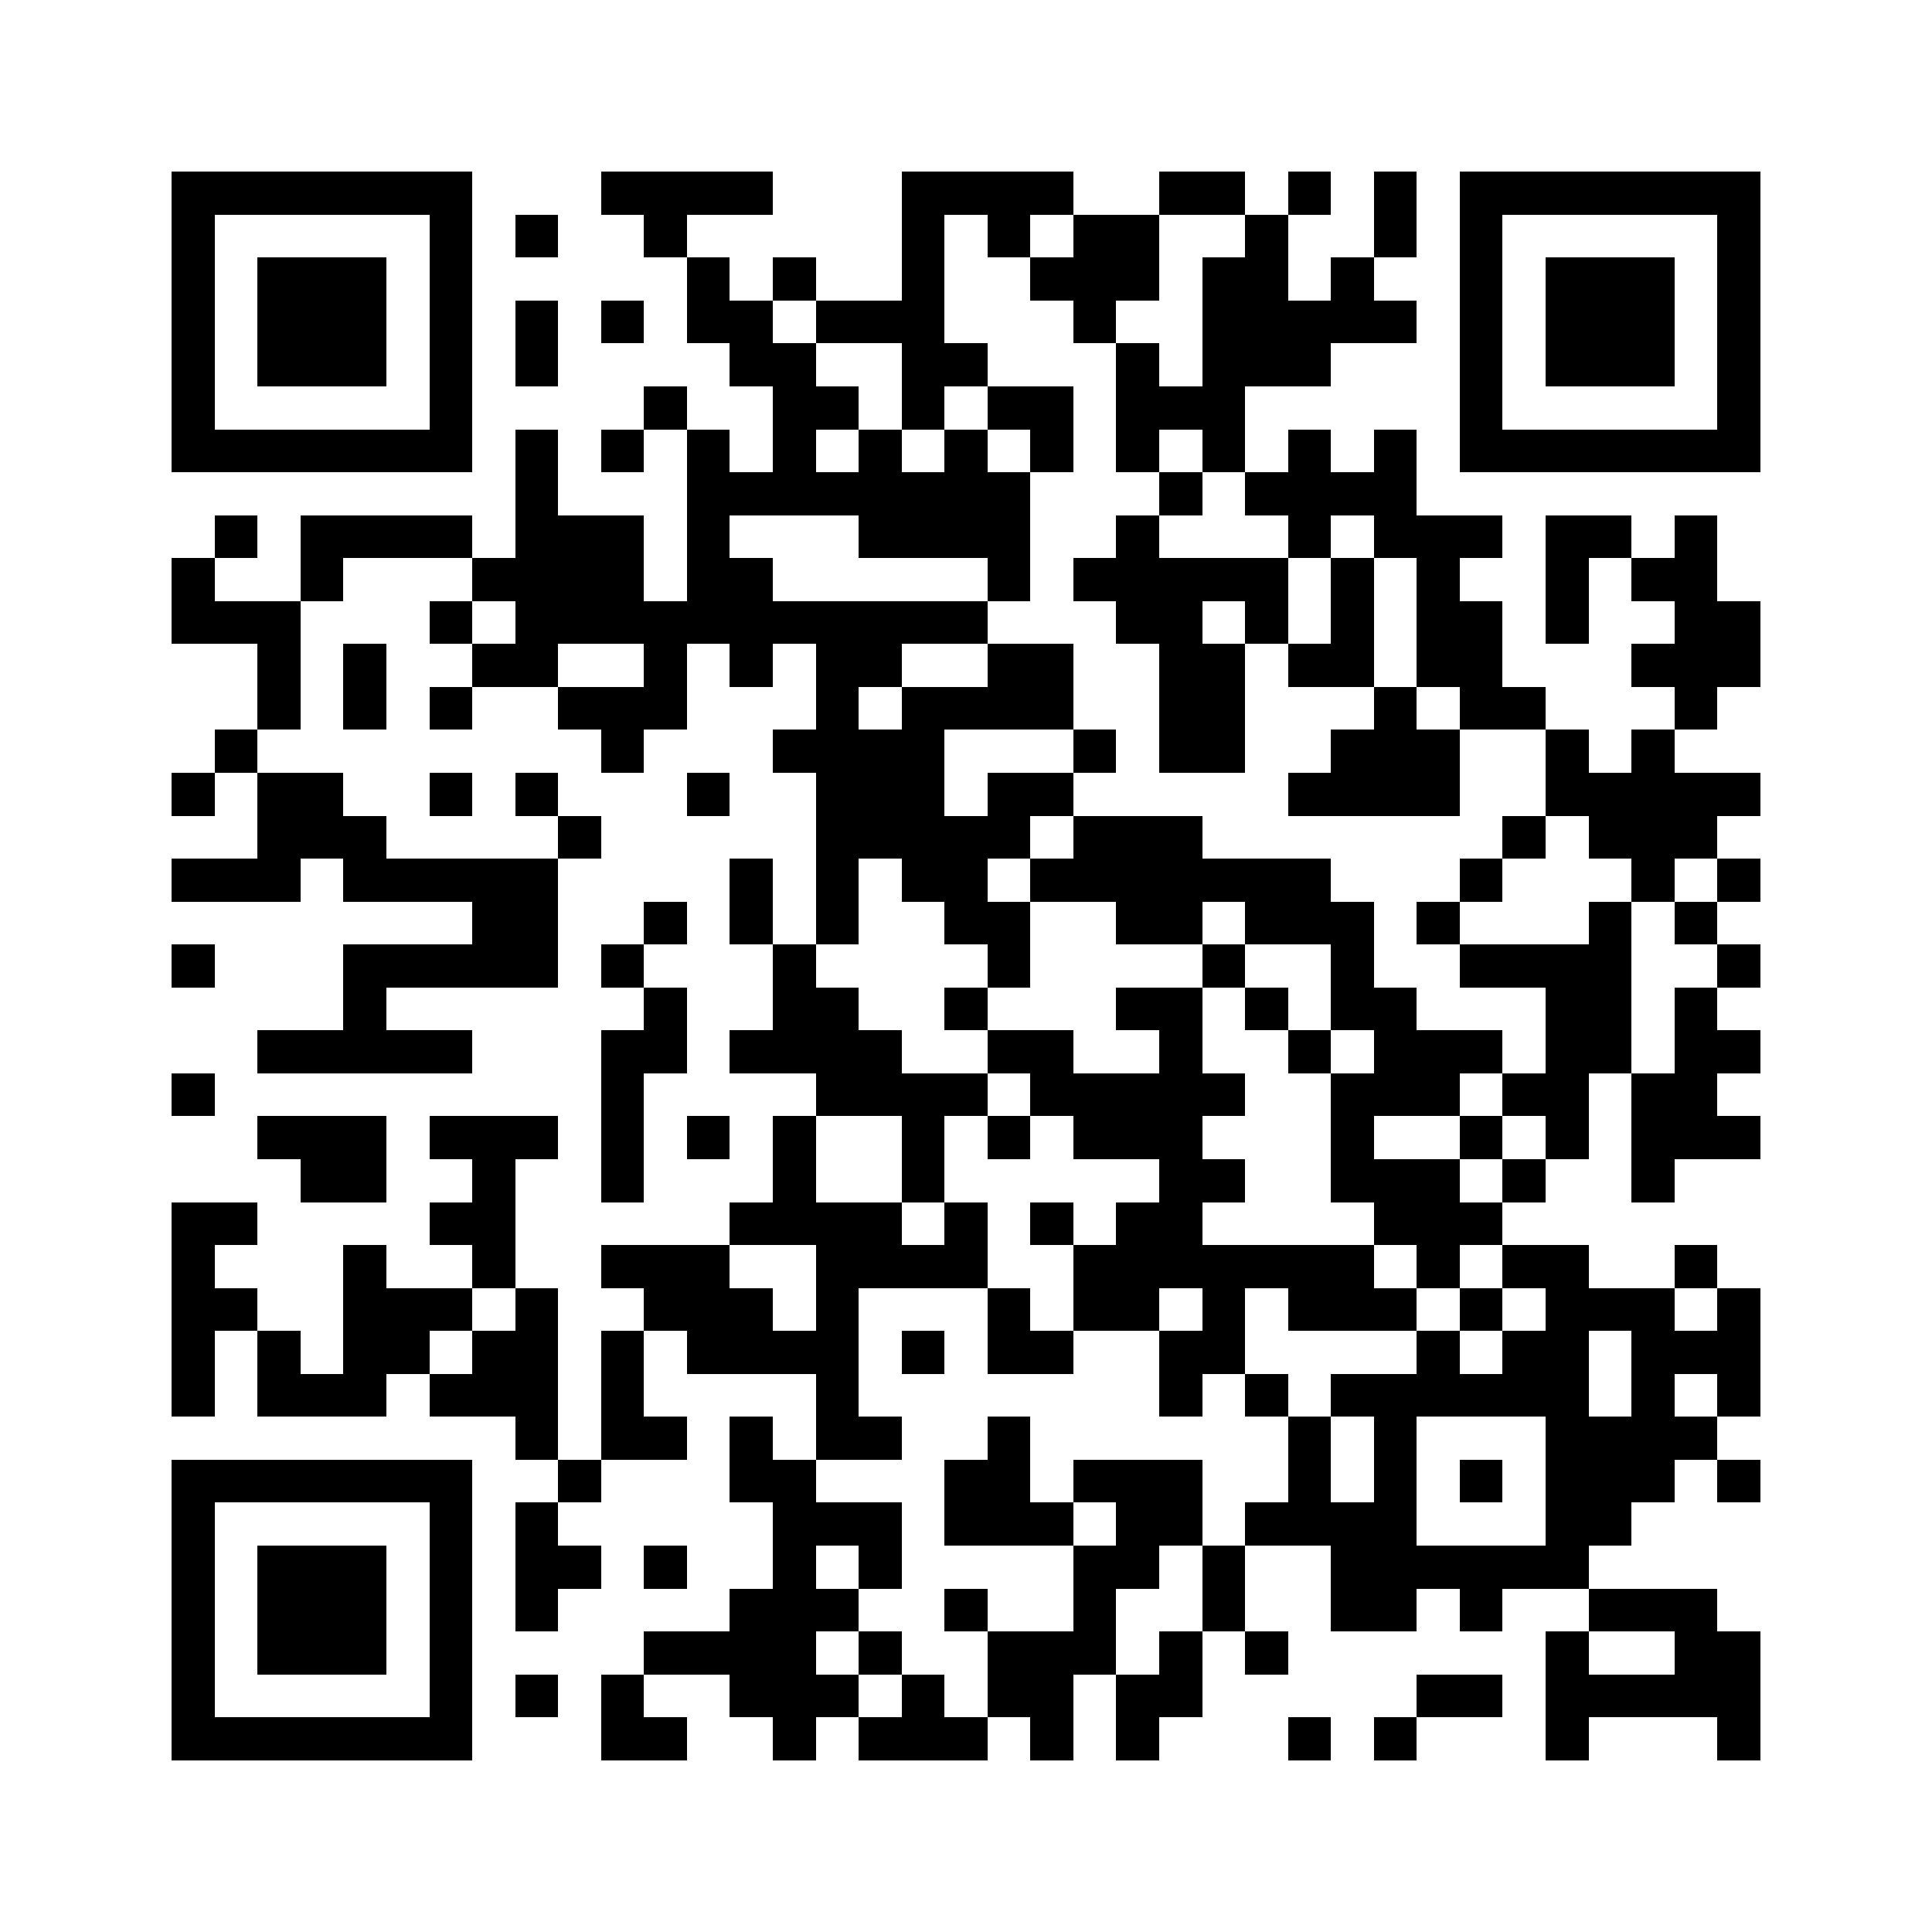 <svg xmlns="http://www.w3.org/2000/svg" viewBox="0 0 45 45" shape-rendering="crispEdges" width="900" height="900">
<rect x="0" y="0" width="45" height="45" fill="#FFF"/>
<path fill="#000" d="M4 4h7v1h-7zM14 4h4v1h-4zM21 4h4v1h-4zM27 4h2v1h-2zM30 4h1v1h-1zM32 4h1v1h-1zM34 4h7v1h-7zM4 5h1v1h-1zM10 5h1v1h-1zM12 5h1v1h-1zM15 5h1v1h-1zM21 5h1v1h-1zM23 5h1v1h-1zM25 5h2v1h-2zM29 5h1v1h-1zM32 5h1v1h-1zM34 5h1v1h-1zM40 5h1v1h-1zM4 6h1v1h-1zM6 6h3v1h-3zM10 6h1v1h-1zM16 6h1v1h-1zM18 6h1v1h-1zM21 6h1v1h-1zM24 6h3v1h-3zM28 6h2v1h-2zM31 6h1v1h-1zM34 6h1v1h-1zM36 6h3v1h-3zM40 6h1v1h-1zM4 7h1v1h-1zM6 7h3v1h-3zM10 7h1v1h-1zM12 7h1v1h-1zM14 7h1v1h-1zM16 7h2v1h-2zM19 7h3v1h-3zM25 7h1v1h-1zM28 7h5v1h-5zM34 7h1v1h-1zM36 7h3v1h-3zM40 7h1v1h-1zM4 8h1v1h-1zM6 8h3v1h-3zM10 8h1v1h-1zM12 8h1v1h-1zM17 8h2v1h-2zM21 8h2v1h-2zM26 8h1v1h-1zM28 8h3v1h-3zM34 8h1v1h-1zM36 8h3v1h-3zM40 8h1v1h-1zM4 9h1v1h-1zM10 9h1v1h-1zM15 9h1v1h-1zM18 9h2v1h-2zM21 9h1v1h-1zM23 9h2v1h-2zM26 9h3v1h-3zM34 9h1v1h-1zM40 9h1v1h-1zM4 10h7v1h-7zM12 10h1v1h-1zM14 10h1v1h-1zM16 10h1v1h-1zM18 10h1v1h-1zM20 10h1v1h-1zM22 10h1v1h-1zM24 10h1v1h-1zM26 10h1v1h-1zM28 10h1v1h-1zM30 10h1v1h-1zM32 10h1v1h-1zM34 10h7v1h-7zM12 11h1v1h-1zM16 11h8v1h-8zM27 11h1v1h-1zM29 11h4v1h-4zM5 12h1v1h-1zM7 12h4v1h-4zM12 12h3v1h-3zM16 12h1v1h-1zM20 12h4v1h-4zM26 12h1v1h-1zM30 12h1v1h-1zM32 12h3v1h-3zM36 12h2v1h-2zM39 12h1v1h-1zM4 13h1v1h-1zM7 13h1v1h-1zM11 13h4v1h-4zM16 13h2v1h-2zM23 13h1v1h-1zM25 13h5v1h-5zM31 13h1v1h-1zM33 13h1v1h-1zM36 13h1v1h-1zM38 13h2v1h-2zM4 14h3v1h-3zM10 14h1v1h-1zM12 14h11v1h-11zM26 14h2v1h-2zM29 14h1v1h-1zM31 14h1v1h-1zM33 14h2v1h-2zM36 14h1v1h-1zM39 14h2v1h-2zM6 15h1v1h-1zM8 15h1v1h-1zM11 15h2v1h-2zM15 15h1v1h-1zM17 15h1v1h-1zM19 15h2v1h-2zM23 15h2v1h-2zM27 15h2v1h-2zM30 15h2v1h-2zM33 15h2v1h-2zM38 15h3v1h-3zM6 16h1v1h-1zM8 16h1v1h-1zM10 16h1v1h-1zM13 16h3v1h-3zM19 16h1v1h-1zM21 16h4v1h-4zM27 16h2v1h-2zM32 16h1v1h-1zM34 16h2v1h-2zM39 16h1v1h-1zM5 17h1v1h-1zM14 17h1v1h-1zM18 17h4v1h-4zM25 17h1v1h-1zM27 17h2v1h-2zM31 17h3v1h-3zM36 17h1v1h-1zM38 17h1v1h-1zM4 18h1v1h-1zM6 18h2v1h-2zM10 18h1v1h-1zM12 18h1v1h-1zM16 18h1v1h-1zM19 18h3v1h-3zM23 18h2v1h-2zM30 18h4v1h-4zM36 18h5v1h-5zM6 19h3v1h-3zM13 19h1v1h-1zM19 19h5v1h-5zM25 19h3v1h-3zM35 19h1v1h-1zM37 19h3v1h-3zM4 20h3v1h-3zM8 20h5v1h-5zM17 20h1v1h-1zM19 20h1v1h-1zM21 20h2v1h-2zM24 20h7v1h-7zM34 20h1v1h-1zM38 20h1v1h-1zM40 20h1v1h-1zM11 21h2v1h-2zM15 21h1v1h-1zM17 21h1v1h-1zM19 21h1v1h-1zM22 21h2v1h-2zM26 21h2v1h-2zM29 21h3v1h-3zM33 21h1v1h-1zM37 21h1v1h-1zM39 21h1v1h-1zM4 22h1v1h-1zM8 22h5v1h-5zM14 22h1v1h-1zM18 22h1v1h-1zM23 22h1v1h-1zM28 22h1v1h-1zM31 22h1v1h-1zM34 22h4v1h-4zM40 22h1v1h-1zM8 23h1v1h-1zM15 23h1v1h-1zM18 23h2v1h-2zM22 23h1v1h-1zM26 23h2v1h-2zM29 23h1v1h-1zM31 23h2v1h-2zM36 23h2v1h-2zM39 23h1v1h-1zM6 24h5v1h-5zM14 24h2v1h-2zM17 24h4v1h-4zM23 24h2v1h-2zM27 24h1v1h-1zM30 24h1v1h-1zM32 24h3v1h-3zM36 24h2v1h-2zM39 24h2v1h-2zM4 25h1v1h-1zM14 25h1v1h-1zM19 25h4v1h-4zM24 25h5v1h-5zM31 25h3v1h-3zM35 25h2v1h-2zM38 25h2v1h-2zM6 26h3v1h-3zM10 26h3v1h-3zM14 26h1v1h-1zM16 26h1v1h-1zM18 26h1v1h-1zM21 26h1v1h-1zM23 26h1v1h-1zM25 26h3v1h-3zM31 26h1v1h-1zM34 26h1v1h-1zM36 26h1v1h-1zM38 26h3v1h-3zM7 27h2v1h-2zM11 27h1v1h-1zM14 27h1v1h-1zM18 27h1v1h-1zM21 27h1v1h-1zM27 27h2v1h-2zM31 27h3v1h-3zM35 27h1v1h-1zM38 27h1v1h-1zM4 28h2v1h-2zM10 28h2v1h-2zM17 28h4v1h-4zM22 28h1v1h-1zM24 28h1v1h-1zM26 28h2v1h-2zM32 28h3v1h-3zM4 29h1v1h-1zM8 29h1v1h-1zM11 29h1v1h-1zM14 29h3v1h-3zM19 29h4v1h-4zM25 29h7v1h-7zM33 29h1v1h-1zM35 29h2v1h-2zM39 29h1v1h-1zM4 30h2v1h-2zM8 30h3v1h-3zM12 30h1v1h-1zM15 30h3v1h-3zM19 30h1v1h-1zM23 30h1v1h-1zM25 30h2v1h-2zM28 30h1v1h-1zM30 30h3v1h-3zM34 30h1v1h-1zM36 30h3v1h-3zM40 30h1v1h-1zM4 31h1v1h-1zM6 31h1v1h-1zM8 31h2v1h-2zM11 31h2v1h-2zM14 31h1v1h-1zM16 31h4v1h-4zM21 31h1v1h-1zM23 31h2v1h-2zM27 31h2v1h-2zM33 31h1v1h-1zM35 31h2v1h-2zM38 31h3v1h-3zM4 32h1v1h-1zM6 32h3v1h-3zM10 32h3v1h-3zM14 32h1v1h-1zM19 32h1v1h-1zM27 32h1v1h-1zM29 32h1v1h-1zM31 32h6v1h-6zM38 32h1v1h-1zM40 32h1v1h-1zM12 33h1v1h-1zM14 33h2v1h-2zM17 33h1v1h-1zM19 33h2v1h-2zM23 33h1v1h-1zM30 33h1v1h-1zM32 33h1v1h-1zM36 33h4v1h-4zM4 34h7v1h-7zM13 34h1v1h-1zM17 34h2v1h-2zM22 34h2v1h-2zM25 34h3v1h-3zM30 34h1v1h-1zM32 34h1v1h-1zM34 34h1v1h-1zM36 34h3v1h-3zM40 34h1v1h-1zM4 35h1v1h-1zM10 35h1v1h-1zM12 35h1v1h-1zM18 35h3v1h-3zM22 35h3v1h-3zM26 35h2v1h-2zM29 35h4v1h-4zM36 35h2v1h-2zM4 36h1v1h-1zM6 36h3v1h-3zM10 36h1v1h-1zM12 36h2v1h-2zM15 36h1v1h-1zM18 36h1v1h-1zM20 36h1v1h-1zM25 36h2v1h-2zM28 36h1v1h-1zM31 36h6v1h-6zM4 37h1v1h-1zM6 37h3v1h-3zM10 37h1v1h-1zM12 37h1v1h-1zM17 37h3v1h-3zM22 37h1v1h-1zM25 37h1v1h-1zM28 37h1v1h-1zM31 37h2v1h-2zM34 37h1v1h-1zM37 37h3v1h-3zM4 38h1v1h-1zM6 38h3v1h-3zM10 38h1v1h-1zM15 38h4v1h-4zM20 38h1v1h-1zM23 38h3v1h-3zM27 38h1v1h-1zM29 38h1v1h-1zM36 38h1v1h-1zM39 38h2v1h-2zM4 39h1v1h-1zM10 39h1v1h-1zM12 39h1v1h-1zM14 39h1v1h-1zM17 39h3v1h-3zM21 39h1v1h-1zM23 39h2v1h-2zM26 39h2v1h-2zM33 39h2v1h-2zM36 39h5v1h-5zM4 40h7v1h-7zM14 40h2v1h-2zM18 40h1v1h-1zM20 40h3v1h-3zM24 40h1v1h-1zM26 40h1v1h-1zM30 40h1v1h-1zM32 40h1v1h-1zM36 40h1v1h-1zM40 40h1v1h-1z"/>
</svg>